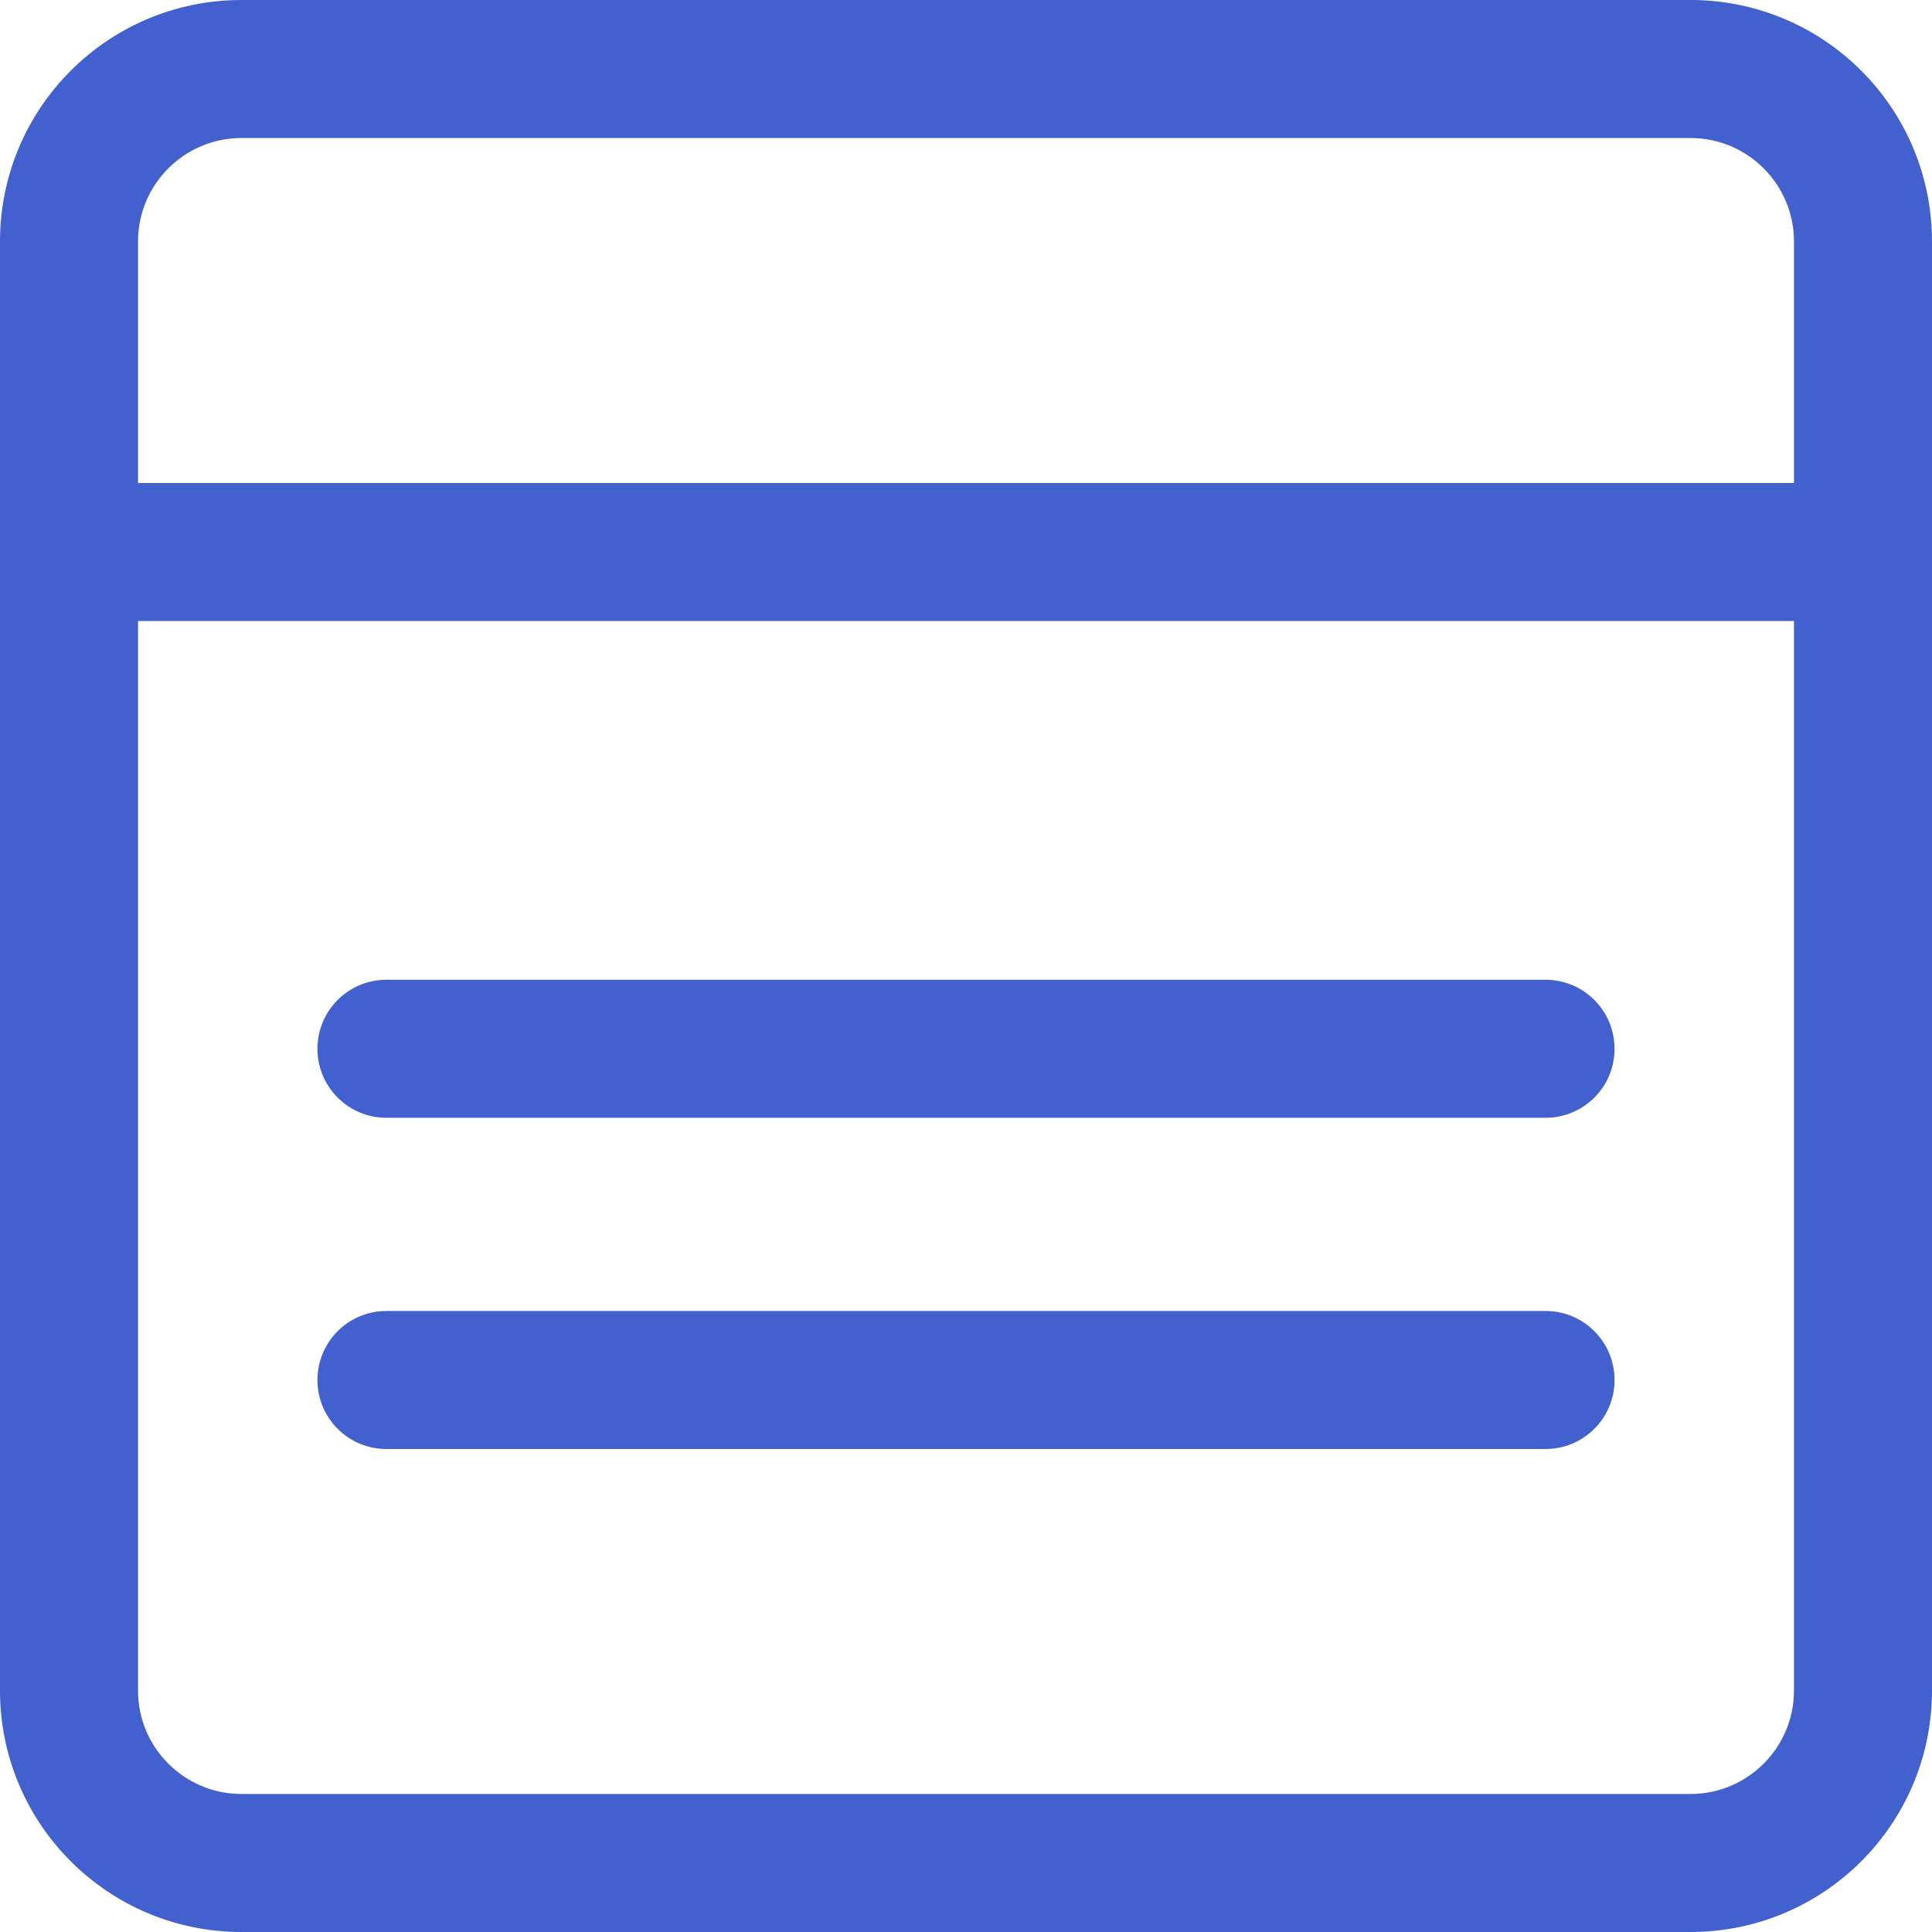 <?xml version="1.0" encoding="UTF-8"?> <svg xmlns="http://www.w3.org/2000/svg" width="16" height="16" viewBox="0 0 16 16" fill="none"> <path fill-rule="evenodd" clip-rule="evenodd" d="M2 0H14C15.105 0 16 0.895 16 2V14C16 15.105 15.105 16 14 16H2C0.895 16 0 15.105 0 14V2C0 0.895 0.895 0 2 0ZM2 1.143H14C14.473 1.143 14.857 1.527 14.857 2V14C14.857 14.473 14.473 14.857 14 14.857H2C1.527 14.857 1.143 14.473 1.143 14V2C1.143 1.527 1.527 1.143 2 1.143Z" fill="#4261CE"></path> <path fill-rule="evenodd" clip-rule="evenodd" d="M0.571 4.571C0.571 4.256 0.827 4 1.143 4H14.857C15.173 4 15.429 4.256 15.429 4.571C15.429 4.887 15.173 5.143 14.857 5.143H1.143C0.827 5.143 0.571 4.887 0.571 4.571ZM2.629 8.686C2.629 8.37 2.884 8.114 3.2 8.114H12.8C13.116 8.114 13.371 8.37 13.371 8.686C13.371 9.001 13.116 9.257 12.8 9.257H3.2C2.884 9.257 2.629 9.001 2.629 8.686ZM2.629 11.429C2.629 11.113 2.884 10.857 3.2 10.857H12.8C13.116 10.857 13.371 11.113 13.371 11.429C13.371 11.744 13.116 12 12.8 12H3.2C2.884 12 2.629 11.744 2.629 11.429Z" fill="#4261CE"></path> </svg> 